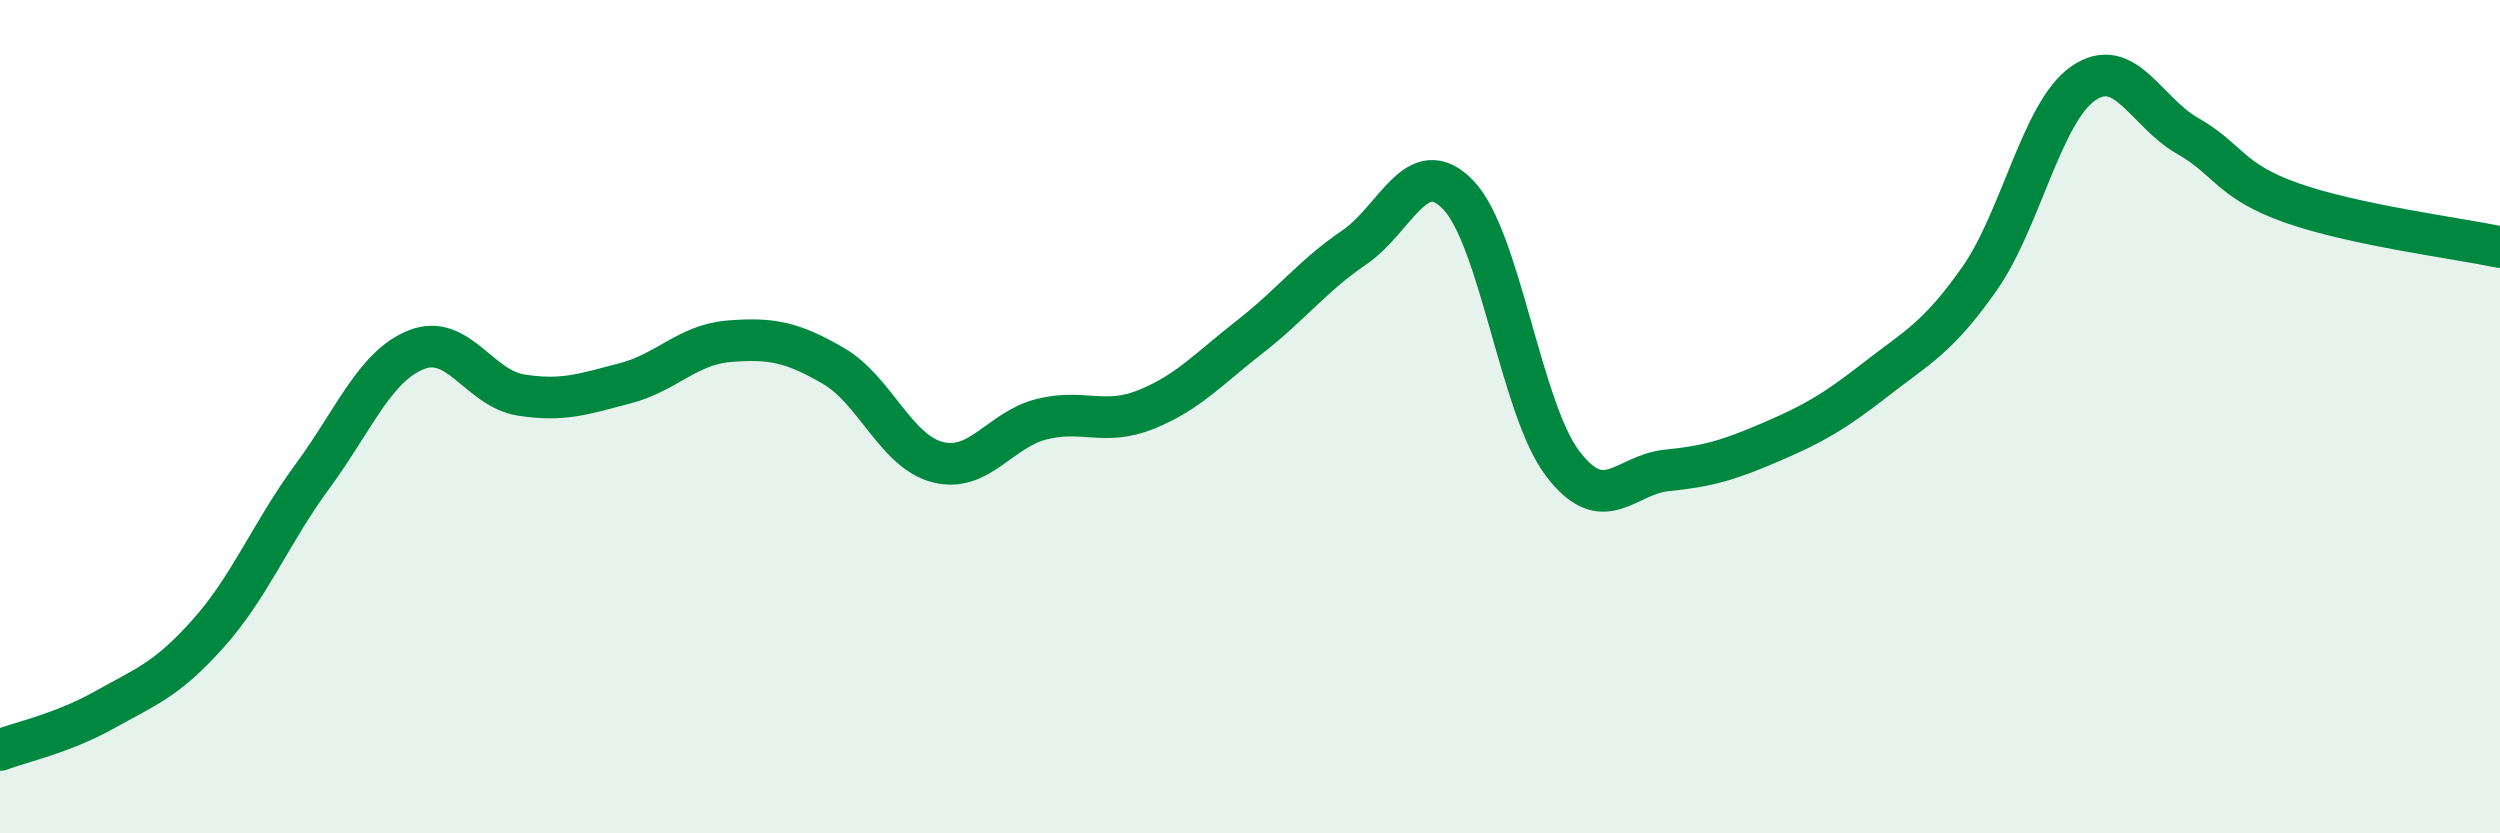 
    <svg width="60" height="20" viewBox="0 0 60 20" xmlns="http://www.w3.org/2000/svg">
      <path
        d="M 0,18 C 0.5,17.81 1.5,17.6 2.5,17.04 C 3.5,16.48 4,16.32 5,15.2 C 6,14.08 6.5,12.79 7.5,11.43 C 8.5,10.07 9,8.78 10,8.39 C 11,8 11.5,9.32 12.5,9.48 C 13.5,9.64 14,9.46 15,9.2 C 16,8.94 16.5,8.27 17.5,8.19 C 18.5,8.11 19,8.2 20,8.78 C 21,9.36 21.5,10.83 22.5,11.09 C 23.5,11.35 24,10.31 25,10.06 C 26,9.81 26.5,10.23 27.5,9.83 C 28.5,9.43 29,8.86 30,8.08 C 31,7.3 31.5,6.62 32.5,5.94 C 33.5,5.26 34,3.64 35,4.68 C 36,5.72 36.5,9.8 37.5,11.12 C 38.5,12.44 39,11.39 40,11.29 C 41,11.19 41.5,11.04 42.5,10.61 C 43.5,10.18 44,9.9 45,9.12 C 46,8.34 46.5,8.12 47.5,6.7 C 48.5,5.28 49,2.69 50,2 C 51,1.31 51.5,2.69 52.5,3.26 C 53.5,3.83 53.5,4.34 55,4.87 C 56.5,5.4 59,5.72 60,5.93L60 20L0 20Z"
        fill="#008740"
        opacity="0.1"
        stroke-linecap="round"
        stroke-linejoin="round"
      />
      <path
        d="M 0,18 C 0.5,17.81 1.5,17.6 2.5,17.04 C 3.5,16.48 4,16.32 5,15.2 C 6,14.08 6.5,12.79 7.5,11.43 C 8.5,10.07 9,8.78 10,8.39 C 11,8 11.5,9.32 12.5,9.48 C 13.5,9.64 14,9.46 15,9.2 C 16,8.94 16.5,8.27 17.5,8.19 C 18.5,8.11 19,8.2 20,8.78 C 21,9.36 21.5,10.83 22.5,11.09 C 23.5,11.35 24,10.31 25,10.06 C 26,9.81 26.5,10.23 27.5,9.83 C 28.5,9.43 29,8.86 30,8.08 C 31,7.3 31.5,6.62 32.5,5.94 C 33.5,5.26 34,3.64 35,4.68 C 36,5.72 36.5,9.8 37.5,11.12 C 38.5,12.44 39,11.39 40,11.29 C 41,11.19 41.5,11.04 42.5,10.61 C 43.5,10.18 44,9.9 45,9.12 C 46,8.34 46.5,8.12 47.5,6.7 C 48.5,5.28 49,2.69 50,2 C 51,1.31 51.5,2.69 52.5,3.26 C 53.5,3.83 53.5,4.34 55,4.87 C 56.5,5.4 59,5.72 60,5.93"
        stroke="#008740"
        stroke-width="1"
        fill="none"
        stroke-linecap="round"
        stroke-linejoin="round"
      />
    </svg>
  